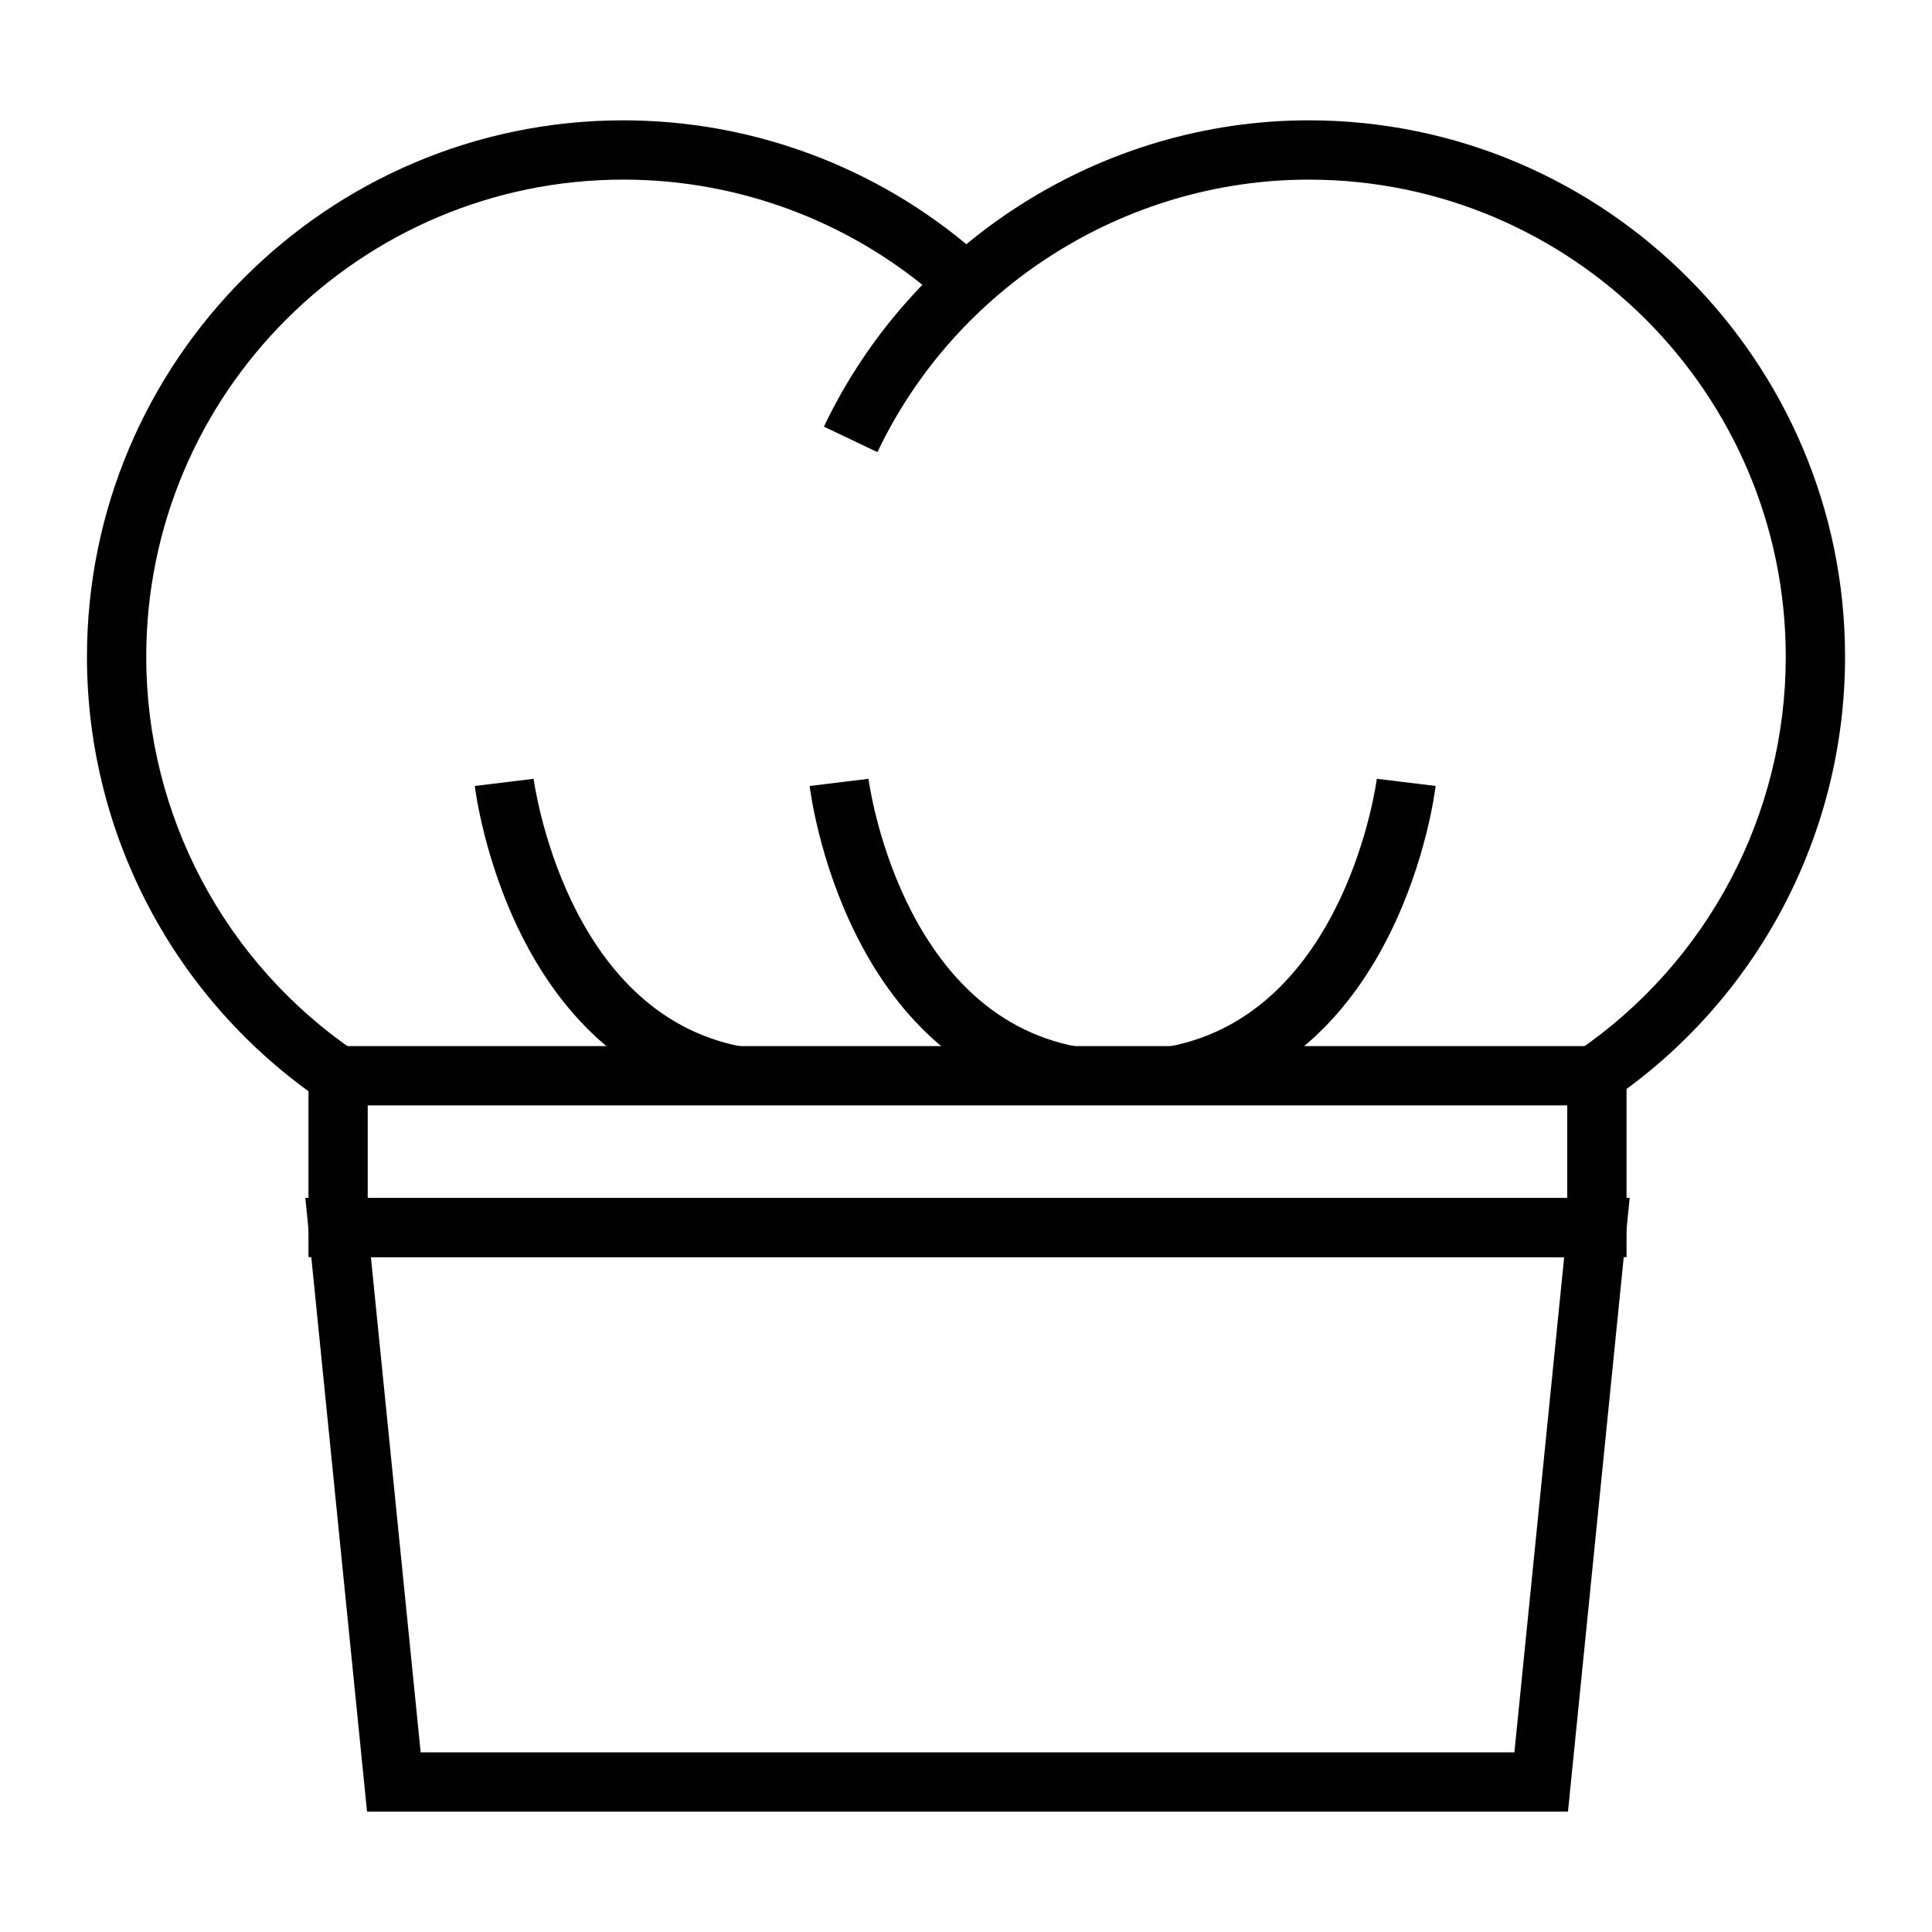 <?xml version="1.0" encoding="UTF-8"?>
<!-- Uploaded to: ICON Repo, www.iconrepo.com, Generator: ICON Repo Mixer Tools -->
<svg fill="#000000" width="800px" height="800px" version="1.1" viewBox="144 144 512 512" xmlns="http://www.w3.org/2000/svg">
 <g>
  <path d="m570.85 435.58-8.867-12.977c34.613-23.613 55.262-62.703 55.262-104.55 0-69.73-56.707-126.45-126.42-126.45-48.578 0-93.43 28.355-114.3 72.215l-14.176-6.75c23.445-49.312 73.891-81.18 128.48-81.18 78.371 0 142.13 63.781 142.13 142.16 0.004 47.035-23.199 90.977-62.105 117.52z"/>
  <path d="m229.15 435.58c-38.875-26.547-62.105-70.488-62.105-117.53 0-78.383 63.762-142.16 142.16-142.16 34.027 0 66.98 12.234 92.762 34.414l-10.246 11.906c-22.918-19.746-52.227-30.613-82.508-30.613-69.723 0.004-126.46 56.73-126.46 126.46 0 41.84 20.652 80.934 55.262 104.55z"/>
  <path d="m575.05 477.15h-349.3v-55.922h349.3zm-333.6-15.711h317.89v-24.5h-317.89z"/>
  <path d="m559.53 624.1h-318.26l-16.355-162.66h350.97zm-304.05-15.707h289.85l13.191-131.24h-316.23z"/>
  <path d="m337.8 436.81c-58.359-10.926-67.602-81.531-67.969-84.52l15.586-1.898c0.098 0.613 8.258 62.195 55.262 70.988z"/>
  <path d="m426.54 436.81c-58.391-10.926-67.625-81.531-67.965-84.52l15.586-1.898c0.059 0.613 8.254 62.195 55.262 70.988z"/>
  <path d="m456.52 436.81-2.883-15.434c47.004-8.793 55.172-70.379 55.234-70.988l15.586 1.898c-0.336 2.988-9.574 73.594-67.938 84.523z"/>
 </g>
</svg>